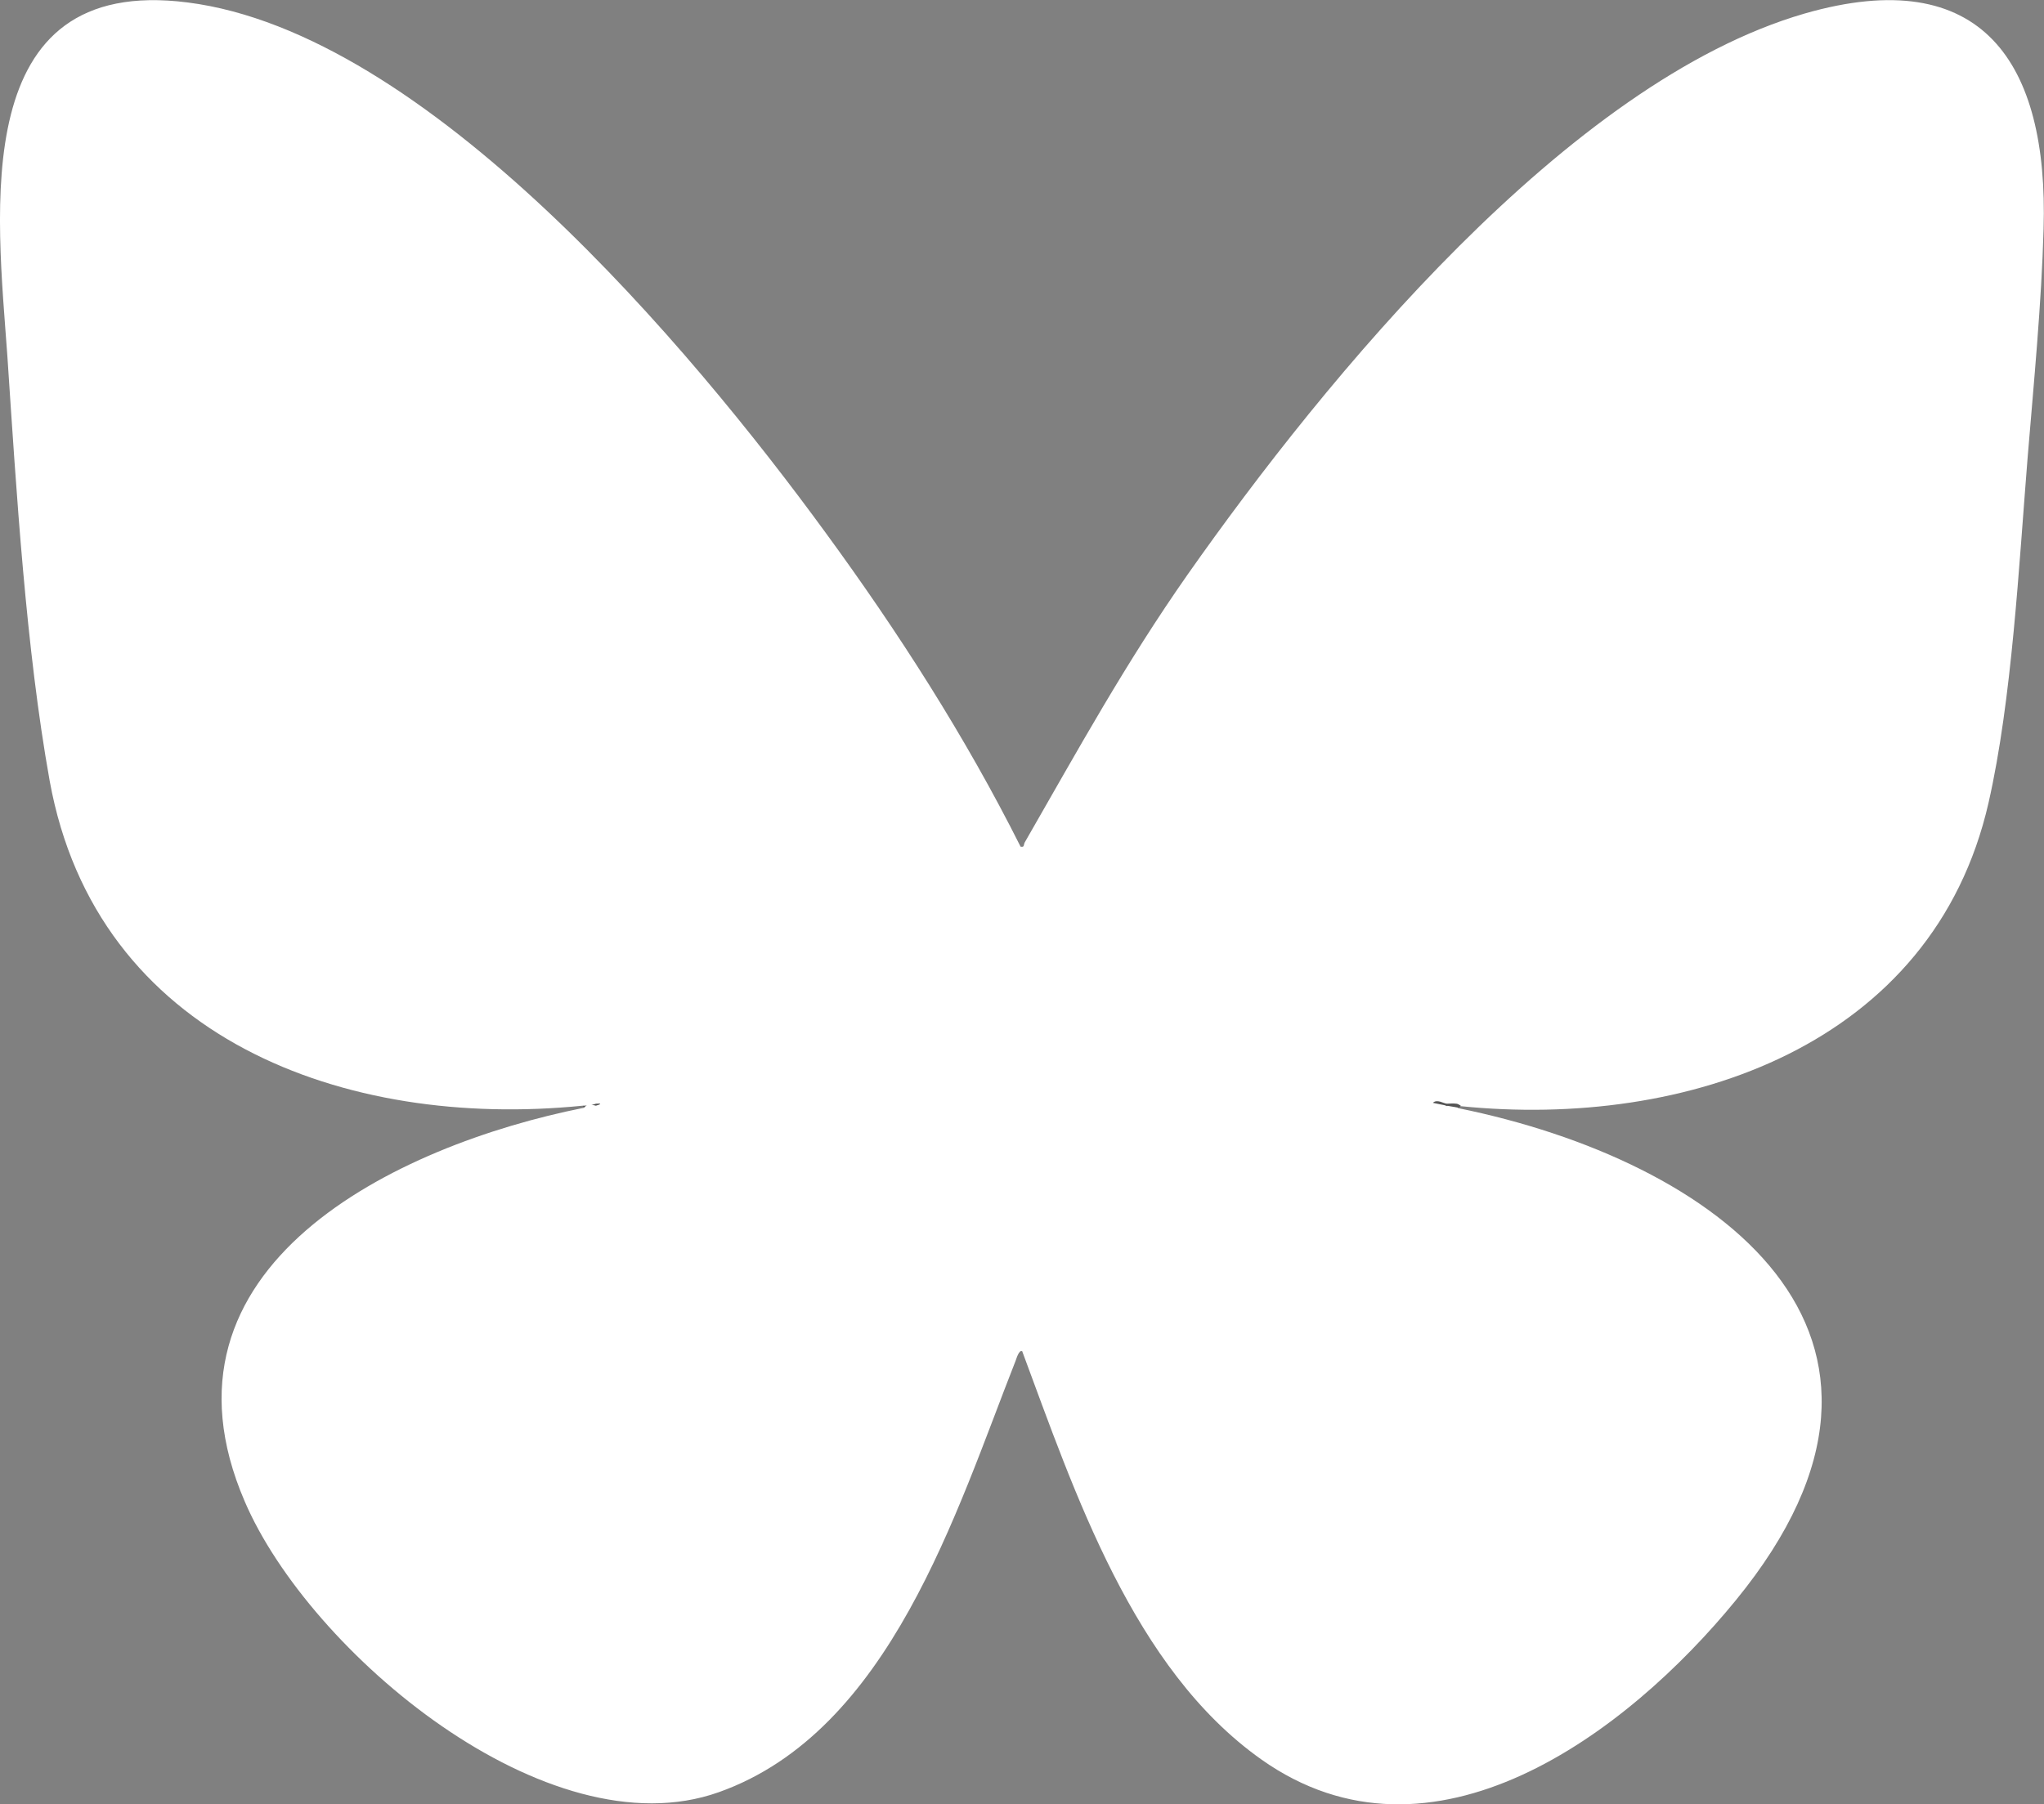 <?xml version="1.0" encoding="UTF-8"?>
<svg id="Layer_1" data-name="Layer 1" xmlns="http://www.w3.org/2000/svg" viewBox="0 0 49.77 43.94">
  <rect x="0" y="0" width="49.77" height="43.94" fill="#808080" stroke="none"/>
  <defs>
    <style>
      .cls-1 {
        fill: #fff;
      }

      .cls-2 {
        fill: #555;
      }
    </style>
  </defs>
  <path class="cls-2" d="M14.52,26.88s.04.03,0,.05c-.1.02-.19.03-.29.05l-.05-.05s.06-.04.12-.05c.07,0,.15.01.22,0Z"/>
  <path class="cls-2" d="M14.52,26.88c.09,0,.24-.11.34-.02-.11.03-.23.05-.34.07v-.05Z"/>
  <g>
    <path class="cls-1" d="M14.18,26.93c-5.77.58-11.83-1.63-12.97-7.91C.63,15.79.4,11.97.18,8.68-.07,5.17-.81-.63,4.57.06c5.82.74,12.24,8.4,15.53,12.91,1.77,2.42,3.4,4.96,4.75,7.65.1.02.07-.04.1-.1,1.31-2.28,2.45-4.36,3.97-6.53,3.36-4.78,9.26-11.99,15.02-13.66,4.34-1.25,5.94,1.21,5.82,5.24-.05,1.82-.24,3.77-.39,5.59-.21,2.6-.38,5.88-.95,8.39-1.35,5.92-7.37,7.95-12.86,7.39-.1,0-.24,0-.34-.05-.03.01-.03.03,0,.05.1-.03.23-.04.29.05,6.25,1.27,12.09,5.46,6.76,11.98-2.66,3.26-7.41,6.82-11.56,3.88-3.12-2.21-4.54-6.5-5.82-9.94-.08-.04-.14.18-.16.23-1.45,3.68-3.06,9.03-7.23,10.51s-9.97-3.42-11.54-7.08c-2.47-5.73,3.69-8.68,8.26-9.59.06-.09.19-.08.29-.05.14-.04.14-.06,0-.05-.1.04-.24.05-.34.05Z"/>
    <path class="cls-2" d="M35.57,26.93l-.05.05c-.1-.02-.19-.03-.29-.05-.04-.01-.04-.03,0-.05.07,0,.15-.01.22,0,.06,0,.11.05.12.05Z"/>
    <path class="cls-2" d="M35.23,26.88v.05c-.11-.02-.23-.05-.34-.07.1-.1.27.02.34.02Z"/>
  </g>
</svg>